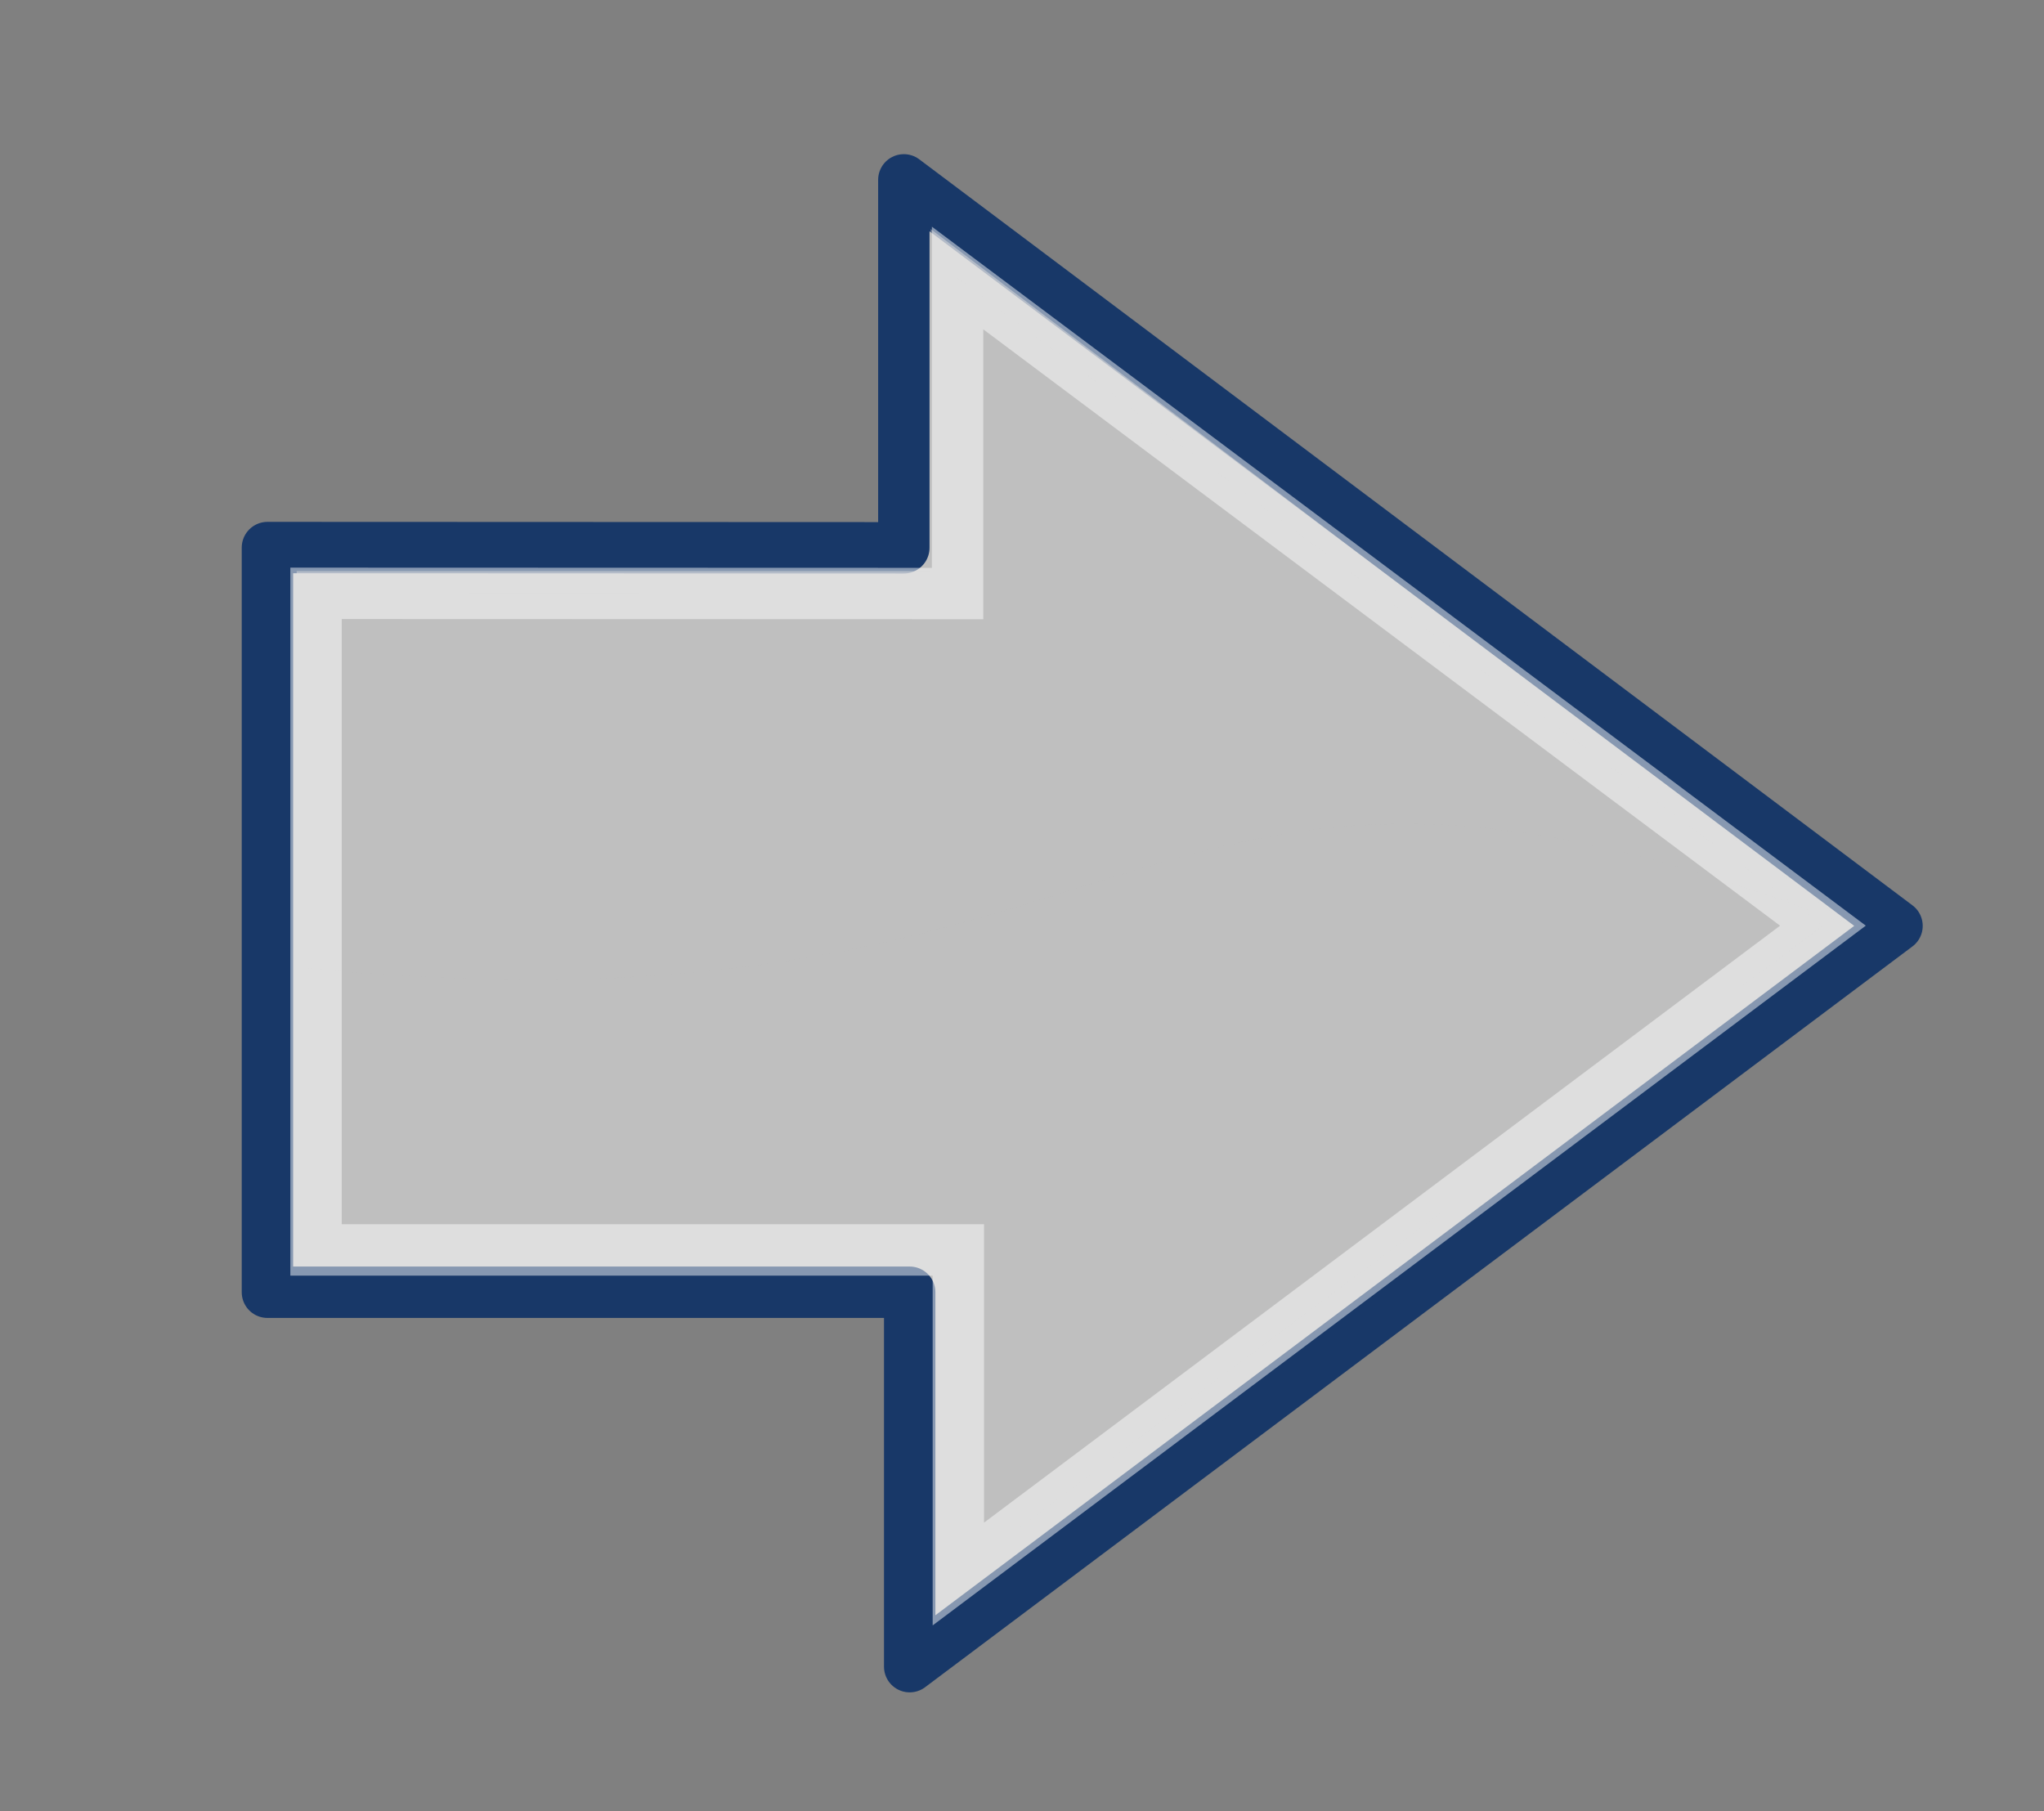 <?xml version="1.0"?><svg width="39.775" height="35.245" xmlns="http://www.w3.org/2000/svg">
 <rect width="100%" height="100%" fill="#808080" stroke="none"/>
 <title>NEXT ARROW GRAY disabled1</title>

 <g>
  <title>Layer 1</title>
  <g id="g4593">
   <path opacity="0.299" fill="#bfbfbf" fill-rule="evenodd" marker-start="none" marker-mid="none" marker-end="none" stroke-miterlimit="10" stroke-dashoffset="0" d="m38.688,24.024" id="path2564"/>
   <path fill="#bfbfbf" fill-rule="evenodd" stroke="#183868" stroke-linecap="round" stroke-linejoin="round" marker-start="none" marker-mid="none" marker-end="none" stroke-miterlimit="10" stroke-dashoffset="0" id="path2566" d="m5.204,10.656l0,14.49l12.498,0l0,7.286l19.213,-14.415l-19.327,-14.517l0,7.16l-12.383,-0.005z"/>
   <path opacity="0.508" fill="#bfbfbf" fill-rule="evenodd" stroke-linecap="round" stroke-linejoin="round" marker-start="none" marker-mid="none" marker-end="none" stroke-miterlimit="10" stroke-dashoffset="0" id="path2568" d="m18.11,4.458l0,6.656l-12.337,0l0,7.709c17.086,1.705 16.011,-6.357 30.209,-0.815l-17.871,-13.55z"/>
   <path opacity="0.481" fill="#bfbfbf" fill-rule="evenodd" stroke="#ffffff" stroke-width="1" marker-start="none" marker-mid="none" marker-end="none" stroke-miterlimit="10" stroke-dashoffset="0" d="m6.15,11.546l0,12.777l12.499,0l0,6.306l16.824,-12.616l-16.839,-12.603l0,6.14l-12.484,-0.004z" id="path2570"/>
  </g>
 </g>
</svg>